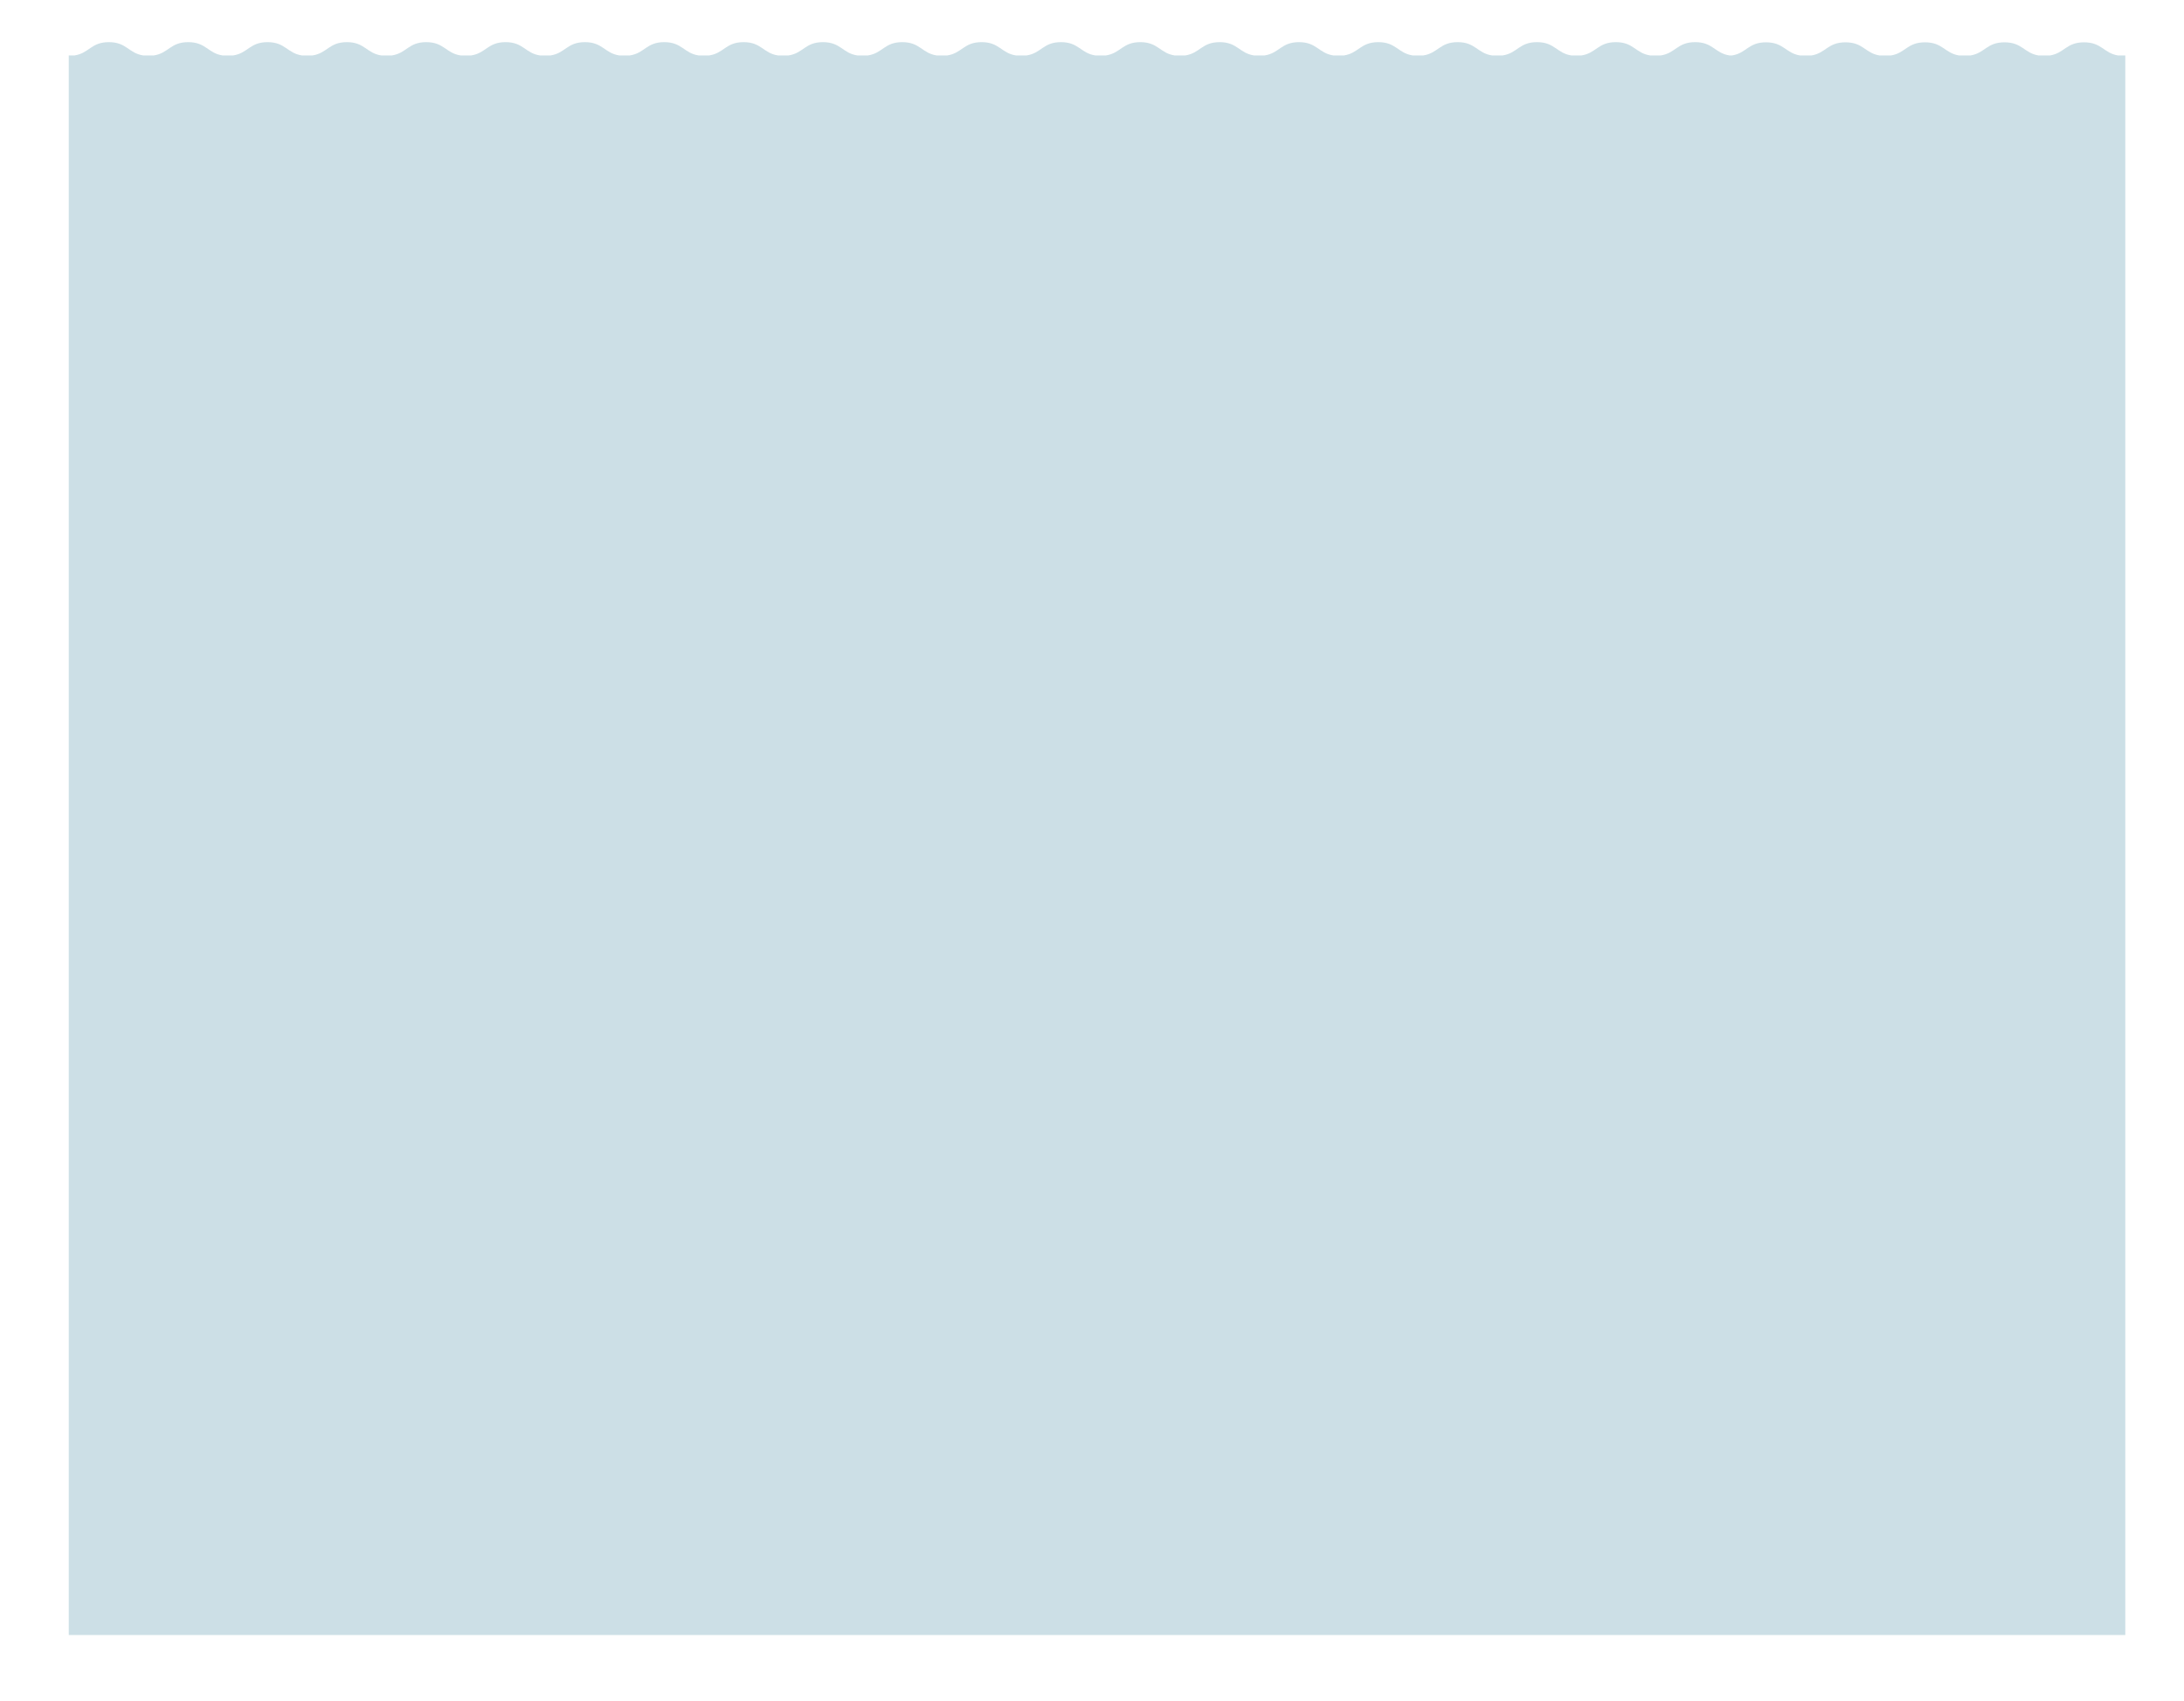 <?xml version="1.0" encoding="utf-8"?>
<!-- Generator: Adobe Illustrator 22.1.0, SVG Export Plug-In . SVG Version: 6.00 Build 0)  -->
<svg version="1.1" id="Layer_1" xmlns="http://www.w3.org/2000/svg" xmlns:xlink="http://www.w3.org/1999/xlink" x="0px" y="0px"
	 viewBox="0 0 1280 997" style="enable-background:new 0 0 1280 997;" xml:space="preserve">
<style type="text/css">
	.st0{fill:#CCDFE6;}
</style>
<path class="st0" d="M1241.3,32.5c-8.4-1.4-9.5-7.7-19.9-7.7s-11.5,6.3-19.9,7.7h-6.8c-8.4-1.4-9.5-7.7-19.9-7.7s-11.5,6.3-19.9,7.7
	h-6.8c-8.4-1.4-9.5-7.7-19.9-7.7s-11.5,6.3-19.9,7.7h-6.8c-8.4-1.4-9.5-7.7-19.9-7.7s-11.5,6.3-19.9,7.7h-6.8
	c-8.4-1.4-9.5-7.7-19.9-7.7s-11.5,6.4-19.9,7.7h-1.4c-8.7-1.3-9.7-7.8-20.2-7.8s-11.5,6.5-20.2,7.8h-6.1c-8.7-1.3-9.7-7.8-20.2-7.8
	s-11.5,6.5-20.2,7.8H921c-8.7-1.3-9.7-7.8-20.2-7.8s-11.5,6.5-20.2,7.8h-6.1c-8.7-1.3-9.7-7.8-20.2-7.8s-11.5,6.5-20.2,7.8H828
	c-8.7-1.3-9.7-7.8-20.2-7.8s-11.5,6.5-20.2,7.8h-6.1c-8.7-1.3-9.7-7.8-20.2-7.8s-11.5,6.5-20.2,7.8H735c-8.7-1.3-9.7-7.8-20.2-7.8
	s-11.5,6.5-20.2,7.8h-6.1c-8.7-1.3-9.7-7.8-20.2-7.8s-11.5,6.5-20.2,7.8H642c-8.7-1.3-9.7-7.8-20.2-7.8s-11.5,6.5-20.2,7.8h-6.1
	c-8.7-1.3-9.7-7.8-20.2-7.8s-11.5,6.5-20.2,7.8H549c-8.7-1.3-9.7-7.8-20.2-7.8s-11.5,6.5-20.2,7.8h-6.1c-8.7-1.3-9.7-7.8-20.2-7.8
	s-11.5,6.5-20.2,7.8H456c-8.7-1.3-9.7-7.8-20.2-7.8s-11.5,6.5-20.2,7.8h-6.1c-8.7-1.3-9.7-7.8-20.2-7.8s-11.5,6.5-20.2,7.8H363
	c-8.7-1.3-9.7-7.8-20.2-7.8s-11.5,6.5-20.2,7.8h-6.1c-8.7-1.3-9.7-7.8-20.2-7.8s-11.5,6.5-20.2,7.8H270c-8.7-1.3-9.7-7.8-20.2-7.8
	c-10.5,0-11.5,6.5-20.2,7.8h-6.1c-8.7-1.3-9.7-7.8-20.2-7.8s-11.5,6.5-20.2,7.8H177c-8.7-1.3-9.7-7.8-20.2-7.8s-11.5,6.5-20.2,7.8
	h-6.1c-8.7-1.3-9.7-7.8-20.2-7.8s-11.5,6.5-20.2,7.8H84c-8.7-1.3-9.7-7.8-20.2-7.8s-11.5,6.5-20.2,7.8h-3.3v925.7h1205.3V32.5
	H1241.3z"/>
</svg>
